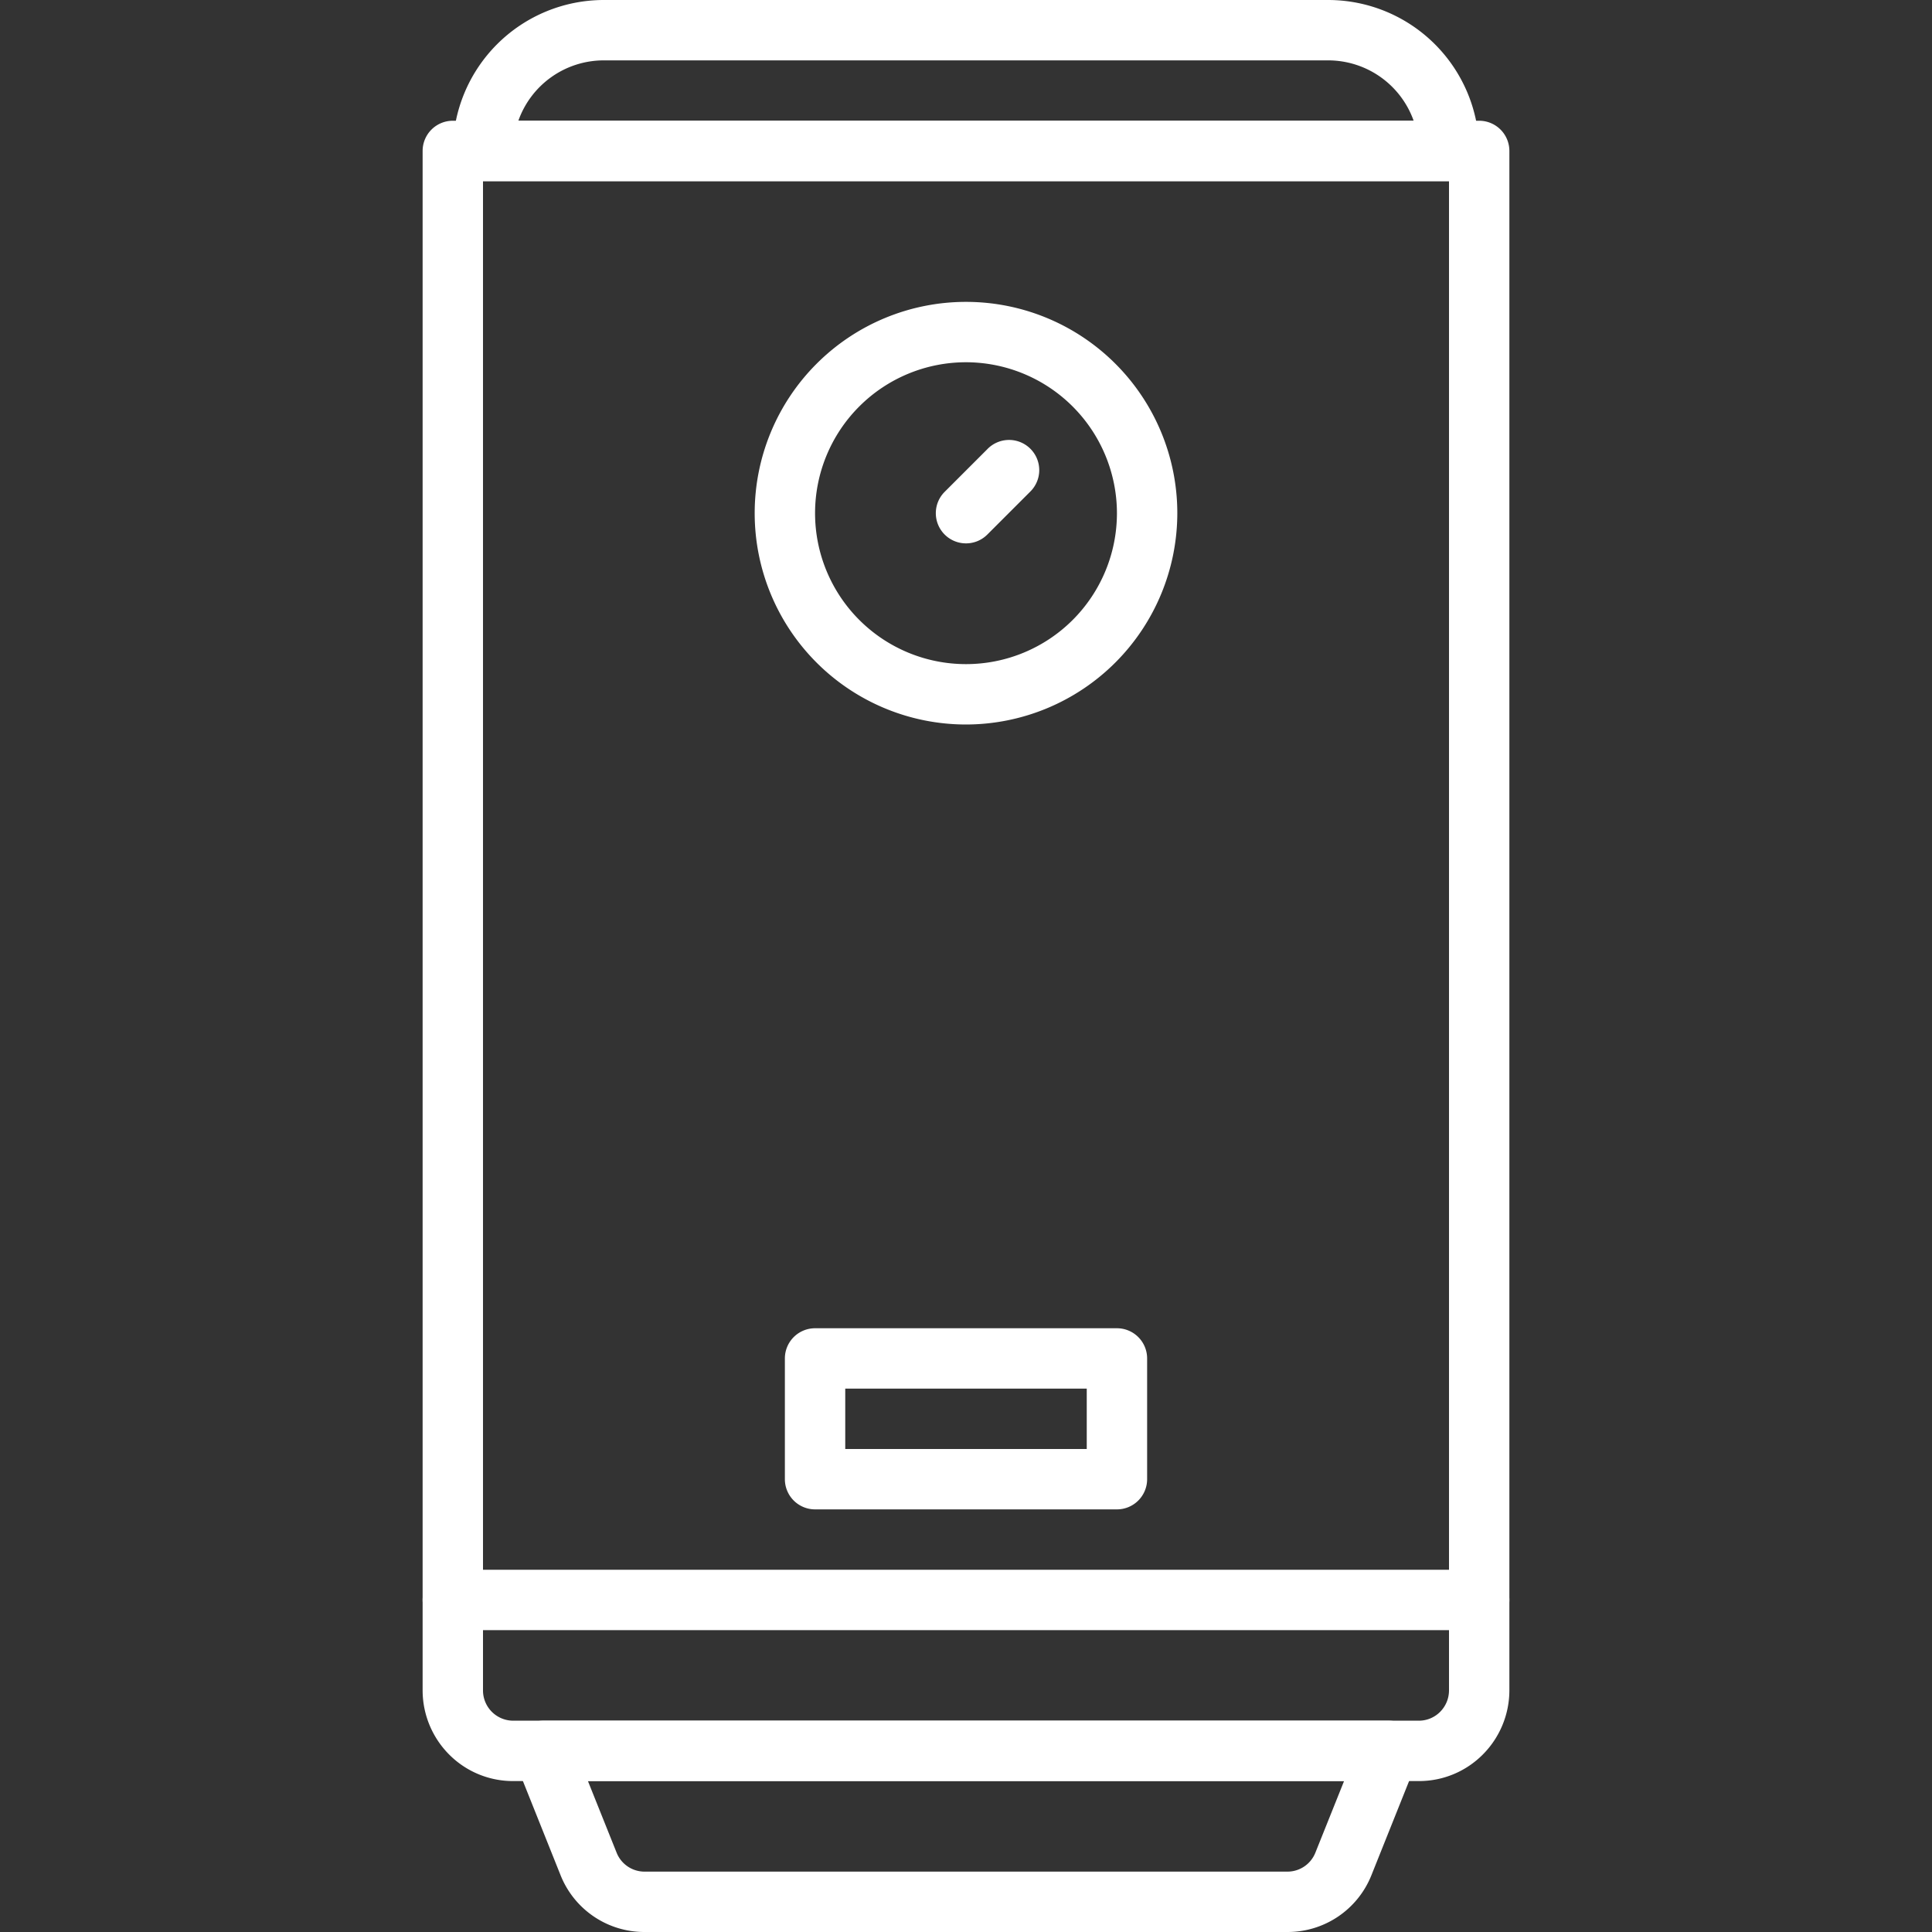 <svg xmlns="http://www.w3.org/2000/svg" version="1.1" xmlns:xlink="http://www.w3.org/1999/xlink" width="512" height="512" x="0" y="0" viewBox="0 0 64 64" style="enable-background:new 0 0 512 512" xml:space="preserve" class=""><rect x="0" y="0" width="64" height="64" fill="#333333" stroke="none"/><g><path d="M47 59H17a2.976 2.976 0 0 1-2.122-.88A3.013 3.013 0 0 1 14 56V5a1 1 0 0 1 1-1h34a1 1 0 0 1 1 1v51a3.015 3.015 0 0 1-.88 2.121A2.974 2.974 0 0 1 47 59ZM16 6v50a1.002 1.002 0 0 0 1 1h30a.993.993 0 0 0 .706-.293A1.005 1.005 0 0 0 48 56V6Z" fill="#ffffff" opacity="1" data-original="#000000" class=""></path><path d="M42.646 64H21.354a2.987 2.987 0 0 1-2.786-1.885l-1.497-3.743A1 1 0 0 1 18 57h28a1 1 0 0 1 .929 1.372l-1.497 3.742A2.987 2.987 0 0 1 42.646 64Zm-23.17-5 .95 2.372a.995.995 0 0 0 .928.628h21.292a.996.996 0 0 0 .928-.629l.95-2.371ZM49 54H15a1 1 0 0 1 0-2h34a1 1 0 0 1 0 2ZM37 50H27a1 1 0 0 1-1-1v-4a1 1 0 0 1 1-1h10a1 1 0 0 1 1 1v4a1 1 0 0 1-1 1Zm-9-2h8v-2h-8ZM48 6H16a1 1 0 0 1-1-1 5.005 5.005 0 0 1 4.998-5H44a5.006 5.006 0 0 1 5 5 1 1 0 0 1-1 1ZM17.172 3.998 46.829 4A3.006 3.006 0 0 0 44 2H19.998a3.002 3.002 0 0 0-2.826 1.998ZM32 24a7 7 0 1 1 7-7 7.008 7.008 0 0 1-7 7Zm0-12a5 5 0 1 0 5 5 5.006 5.006 0 0 0-5-5Z" fill="#ffffff" opacity="1" data-original="#000000" class=""></path><path d="M32 18a1 1 0 0 1-.707-1.707l1.414-1.414a1 1 0 1 1 1.414 1.414l-1.414 1.414A.997.997 0 0 1 32 18Z" fill="#ffffff" opacity="1" data-original="#000000" class=""></path></g></svg>